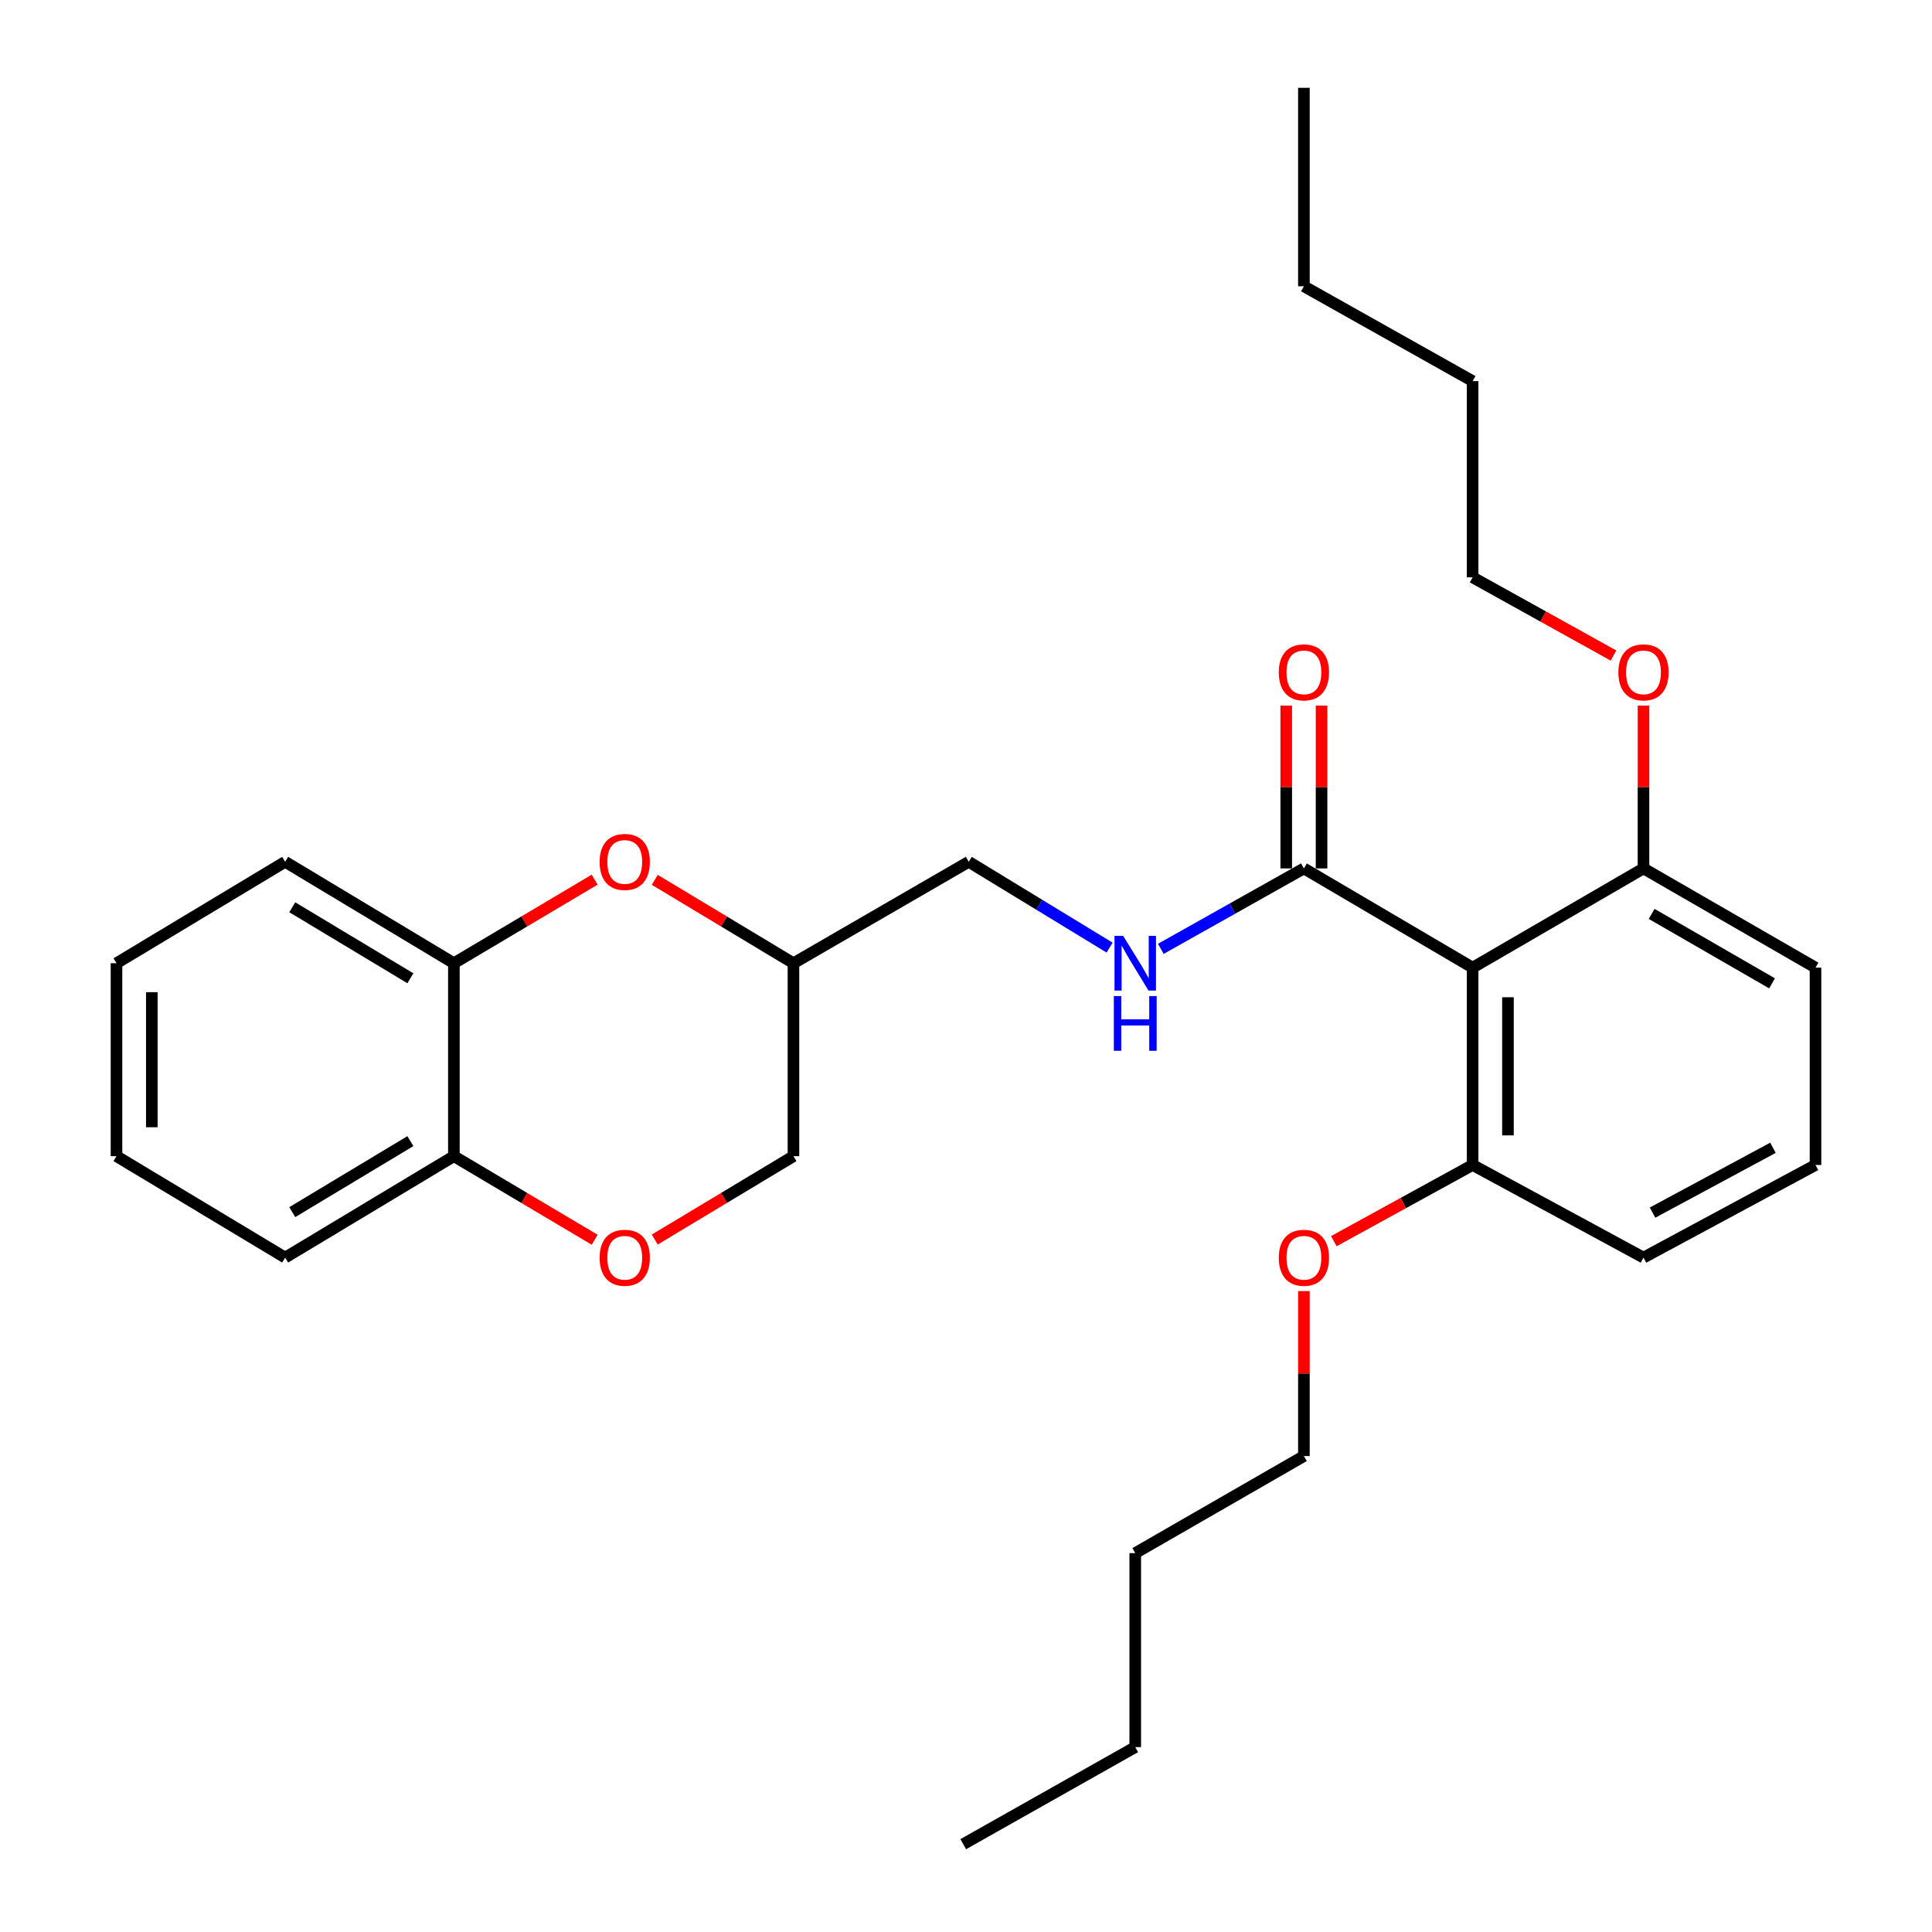 <?xml version='1.0' encoding='iso-8859-1'?>
<svg version='1.1' baseProfile='full'
              xmlns='http://www.w3.org/2000/svg'
                      xmlns:rdkit='http://www.rdkit.org/xml'
                      xmlns:xlink='http://www.w3.org/1999/xlink'
                  xml:space='preserve'
width='1000px' height='1000px' viewBox='0 0 1000 1000'>
<!-- END OF HEADER -->
<rect style='opacity:1.0;fill:#FFFFFF;stroke:none' width='1000' height='1000' x='0' y='0'> </rect>
<path class='bond-0' d='M 762.234,500.853 L 674.897,449.493' style='fill:none;fill-rule:evenodd;stroke:#000000;stroke-width:6px;stroke-linecap:butt;stroke-linejoin:miter;stroke-opacity:1' />
<path class='bond-6' d='M 762.234,500.853 L 762.234,602.995' style='fill:none;fill-rule:evenodd;stroke:#000000;stroke-width:6px;stroke-linecap:butt;stroke-linejoin:miter;stroke-opacity:1' />
<path class='bond-6' d='M 780.512,516.174 L 780.512,587.673' style='fill:none;fill-rule:evenodd;stroke:#000000;stroke-width:6px;stroke-linecap:butt;stroke-linejoin:miter;stroke-opacity:1' />
<path class='bond-7' d='M 762.234,500.853 L 850.667,449.493' style='fill:none;fill-rule:evenodd;stroke:#000000;stroke-width:6px;stroke-linecap:butt;stroke-linejoin:miter;stroke-opacity:1' />
<path class='bond-4' d='M 674.897,449.493 L 637.871,470.308' style='fill:none;fill-rule:evenodd;stroke:#000000;stroke-width:6px;stroke-linecap:butt;stroke-linejoin:miter;stroke-opacity:1' />
<path class='bond-4' d='M 637.871,470.308 L 600.844,491.123' style='fill:none;fill-rule:evenodd;stroke:#0000FF;stroke-width:6px;stroke-linecap:butt;stroke-linejoin:miter;stroke-opacity:1' />
<path class='bond-9' d='M 684.036,449.493 L 684.036,407.361' style='fill:none;fill-rule:evenodd;stroke:#000000;stroke-width:6px;stroke-linecap:butt;stroke-linejoin:miter;stroke-opacity:1' />
<path class='bond-9' d='M 684.036,407.361 L 684.036,365.229' style='fill:none;fill-rule:evenodd;stroke:#FF0000;stroke-width:6px;stroke-linecap:butt;stroke-linejoin:miter;stroke-opacity:1' />
<path class='bond-9' d='M 665.758,449.493 L 665.758,407.361' style='fill:none;fill-rule:evenodd;stroke:#000000;stroke-width:6px;stroke-linecap:butt;stroke-linejoin:miter;stroke-opacity:1' />
<path class='bond-9' d='M 665.758,407.361 L 665.758,365.229' style='fill:none;fill-rule:evenodd;stroke:#FF0000;stroke-width:6px;stroke-linecap:butt;stroke-linejoin:miter;stroke-opacity:1' />
<path class='bond-1' d='M 338.914,455.409 L 374.804,476.989' style='fill:none;fill-rule:evenodd;stroke:#FF0000;stroke-width:6px;stroke-linecap:butt;stroke-linejoin:miter;stroke-opacity:1' />
<path class='bond-1' d='M 374.804,476.989 L 410.693,498.568' style='fill:none;fill-rule:evenodd;stroke:#000000;stroke-width:6px;stroke-linecap:butt;stroke-linejoin:miter;stroke-opacity:1' />
<path class='bond-3' d='M 307.795,455.306 L 271.364,476.937' style='fill:none;fill-rule:evenodd;stroke:#FF0000;stroke-width:6px;stroke-linecap:butt;stroke-linejoin:miter;stroke-opacity:1' />
<path class='bond-3' d='M 271.364,476.937 L 234.933,498.568' style='fill:none;fill-rule:evenodd;stroke:#000000;stroke-width:6px;stroke-linecap:butt;stroke-linejoin:miter;stroke-opacity:1' />
<path class='bond-2' d='M 338.914,641.587 L 374.804,620.011' style='fill:none;fill-rule:evenodd;stroke:#FF0000;stroke-width:6px;stroke-linecap:butt;stroke-linejoin:miter;stroke-opacity:1' />
<path class='bond-2' d='M 374.804,620.011 L 410.693,598.435' style='fill:none;fill-rule:evenodd;stroke:#000000;stroke-width:6px;stroke-linecap:butt;stroke-linejoin:miter;stroke-opacity:1' />
<path class='bond-5' d='M 307.796,641.689 L 271.364,620.062' style='fill:none;fill-rule:evenodd;stroke:#FF0000;stroke-width:6px;stroke-linecap:butt;stroke-linejoin:miter;stroke-opacity:1' />
<path class='bond-5' d='M 271.364,620.062 L 234.933,598.435' style='fill:none;fill-rule:evenodd;stroke:#000000;stroke-width:6px;stroke-linecap:butt;stroke-linejoin:miter;stroke-opacity:1' />
<path class='bond-15' d='M 234.933,498.568 L 147.596,446.061' style='fill:none;fill-rule:evenodd;stroke:#000000;stroke-width:6px;stroke-linecap:butt;stroke-linejoin:miter;stroke-opacity:1' />
<path class='bond-15' d='M 212.415,506.357 L 151.279,469.601' style='fill:none;fill-rule:evenodd;stroke:#000000;stroke-width:6px;stroke-linecap:butt;stroke-linejoin:miter;stroke-opacity:1' />
<path class='bond-30' d='M 234.933,498.568 L 234.933,598.435' style='fill:none;fill-rule:evenodd;stroke:#000000;stroke-width:6px;stroke-linecap:butt;stroke-linejoin:miter;stroke-opacity:1' />
<path class='bond-11' d='M 574.338,490.487 L 537.88,468.274' style='fill:none;fill-rule:evenodd;stroke:#0000FF;stroke-width:6px;stroke-linecap:butt;stroke-linejoin:miter;stroke-opacity:1' />
<path class='bond-11' d='M 537.88,468.274 L 501.422,446.061' style='fill:none;fill-rule:evenodd;stroke:#000000;stroke-width:6px;stroke-linecap:butt;stroke-linejoin:miter;stroke-opacity:1' />
<path class='bond-18' d='M 234.933,598.435 L 147.596,650.933' style='fill:none;fill-rule:evenodd;stroke:#000000;stroke-width:6px;stroke-linecap:butt;stroke-linejoin:miter;stroke-opacity:1' />
<path class='bond-18' d='M 212.416,590.645 L 151.28,627.393' style='fill:none;fill-rule:evenodd;stroke:#000000;stroke-width:6px;stroke-linecap:butt;stroke-linejoin:miter;stroke-opacity:1' />
<path class='bond-13' d='M 762.234,602.995 L 726.311,622.712' style='fill:none;fill-rule:evenodd;stroke:#000000;stroke-width:6px;stroke-linecap:butt;stroke-linejoin:miter;stroke-opacity:1' />
<path class='bond-13' d='M 726.311,622.712 L 690.388,642.43' style='fill:none;fill-rule:evenodd;stroke:#FF0000;stroke-width:6px;stroke-linecap:butt;stroke-linejoin:miter;stroke-opacity:1' />
<path class='bond-17' d='M 762.234,602.995 L 850.667,650.933' style='fill:none;fill-rule:evenodd;stroke:#000000;stroke-width:6px;stroke-linecap:butt;stroke-linejoin:miter;stroke-opacity:1' />
<path class='bond-12' d='M 850.667,449.493 L 850.667,407.361' style='fill:none;fill-rule:evenodd;stroke:#000000;stroke-width:6px;stroke-linecap:butt;stroke-linejoin:miter;stroke-opacity:1' />
<path class='bond-12' d='M 850.667,407.361 L 850.667,365.229' style='fill:none;fill-rule:evenodd;stroke:#FF0000;stroke-width:6px;stroke-linecap:butt;stroke-linejoin:miter;stroke-opacity:1' />
<path class='bond-16' d='M 850.667,449.493 L 939.7,500.853' style='fill:none;fill-rule:evenodd;stroke:#000000;stroke-width:6px;stroke-linecap:butt;stroke-linejoin:miter;stroke-opacity:1' />
<path class='bond-16' d='M 854.889,473.029 L 917.212,508.981' style='fill:none;fill-rule:evenodd;stroke:#000000;stroke-width:6px;stroke-linecap:butt;stroke-linejoin:miter;stroke-opacity:1' />
<path class='bond-8' d='M 410.693,498.568 L 501.422,446.061' style='fill:none;fill-rule:evenodd;stroke:#000000;stroke-width:6px;stroke-linecap:butt;stroke-linejoin:miter;stroke-opacity:1' />
<path class='bond-10' d='M 410.693,498.568 L 410.693,598.435' style='fill:none;fill-rule:evenodd;stroke:#000000;stroke-width:6px;stroke-linecap:butt;stroke-linejoin:miter;stroke-opacity:1' />
<path class='bond-19' d='M 835.139,339.309 L 798.686,319.071' style='fill:none;fill-rule:evenodd;stroke:#FF0000;stroke-width:6px;stroke-linecap:butt;stroke-linejoin:miter;stroke-opacity:1' />
<path class='bond-19' d='M 798.686,319.071 L 762.234,298.834' style='fill:none;fill-rule:evenodd;stroke:#000000;stroke-width:6px;stroke-linecap:butt;stroke-linejoin:miter;stroke-opacity:1' />
<path class='bond-20' d='M 674.897,668.261 L 674.897,710.957' style='fill:none;fill-rule:evenodd;stroke:#FF0000;stroke-width:6px;stroke-linecap:butt;stroke-linejoin:miter;stroke-opacity:1' />
<path class='bond-20' d='M 674.897,710.957 L 674.897,753.654' style='fill:none;fill-rule:evenodd;stroke:#000000;stroke-width:6px;stroke-linecap:butt;stroke-linejoin:miter;stroke-opacity:1' />
<path class='bond-14' d='M 939.7,602.995 L 939.7,500.853' style='fill:none;fill-rule:evenodd;stroke:#000000;stroke-width:6px;stroke-linecap:butt;stroke-linejoin:miter;stroke-opacity:1' />
<path class='bond-29' d='M 939.7,602.995 L 850.667,650.933' style='fill:none;fill-rule:evenodd;stroke:#000000;stroke-width:6px;stroke-linecap:butt;stroke-linejoin:miter;stroke-opacity:1' />
<path class='bond-29' d='M 917.68,594.092 L 855.357,627.649' style='fill:none;fill-rule:evenodd;stroke:#000000;stroke-width:6px;stroke-linecap:butt;stroke-linejoin:miter;stroke-opacity:1' />
<path class='bond-25' d='M 147.596,446.061 L 60.3,498.568' style='fill:none;fill-rule:evenodd;stroke:#000000;stroke-width:6px;stroke-linecap:butt;stroke-linejoin:miter;stroke-opacity:1' />
<path class='bond-28' d='M 147.596,650.933 L 60.3,598.435' style='fill:none;fill-rule:evenodd;stroke:#000000;stroke-width:6px;stroke-linecap:butt;stroke-linejoin:miter;stroke-opacity:1' />
<path class='bond-21' d='M 762.234,298.834 L 762.234,197.261' style='fill:none;fill-rule:evenodd;stroke:#000000;stroke-width:6px;stroke-linecap:butt;stroke-linejoin:miter;stroke-opacity:1' />
<path class='bond-22' d='M 674.897,753.654 L 587.601,803.897' style='fill:none;fill-rule:evenodd;stroke:#000000;stroke-width:6px;stroke-linecap:butt;stroke-linejoin:miter;stroke-opacity:1' />
<path class='bond-23' d='M 762.234,197.261 L 674.897,148.185' style='fill:none;fill-rule:evenodd;stroke:#000000;stroke-width:6px;stroke-linecap:butt;stroke-linejoin:miter;stroke-opacity:1' />
<path class='bond-24' d='M 587.601,803.897 L 587.601,904.302' style='fill:none;fill-rule:evenodd;stroke:#000000;stroke-width:6px;stroke-linecap:butt;stroke-linejoin:miter;stroke-opacity:1' />
<path class='bond-26' d='M 674.897,148.185 L 674.897,45.455' style='fill:none;fill-rule:evenodd;stroke:#000000;stroke-width:6px;stroke-linecap:butt;stroke-linejoin:miter;stroke-opacity:1' />
<path class='bond-27' d='M 587.601,904.302 L 498.568,954.545' style='fill:none;fill-rule:evenodd;stroke:#000000;stroke-width:6px;stroke-linecap:butt;stroke-linejoin:miter;stroke-opacity:1' />
<path class='bond-31' d='M 60.3,498.568 L 60.3,598.435' style='fill:none;fill-rule:evenodd;stroke:#000000;stroke-width:6px;stroke-linecap:butt;stroke-linejoin:miter;stroke-opacity:1' />
<path class='bond-31' d='M 78.578,513.548 L 78.578,583.455' style='fill:none;fill-rule:evenodd;stroke:#000000;stroke-width:6px;stroke-linecap:butt;stroke-linejoin:miter;stroke-opacity:1' />
<path  class='atom-2' d='M 310.367 446.141
Q 310.367 439.341, 313.727 435.541
Q 317.087 431.741, 323.367 431.741
Q 329.647 431.741, 333.007 435.541
Q 336.367 439.341, 336.367 446.141
Q 336.367 453.021, 332.967 456.941
Q 329.567 460.821, 323.367 460.821
Q 317.127 460.821, 313.727 456.941
Q 310.367 453.061, 310.367 446.141
M 323.367 457.621
Q 327.687 457.621, 330.007 454.741
Q 332.367 451.821, 332.367 446.141
Q 332.367 440.581, 330.007 437.781
Q 327.687 434.941, 323.367 434.941
Q 319.047 434.941, 316.687 437.741
Q 314.367 440.541, 314.367 446.141
Q 314.367 451.861, 316.687 454.741
Q 319.047 457.621, 323.367 457.621
' fill='#FF0000'/>
<path  class='atom-3' d='M 310.367 651.013
Q 310.367 644.213, 313.727 640.413
Q 317.087 636.613, 323.367 636.613
Q 329.647 636.613, 333.007 640.413
Q 336.367 644.213, 336.367 651.013
Q 336.367 657.893, 332.967 661.813
Q 329.567 665.693, 323.367 665.693
Q 317.127 665.693, 313.727 661.813
Q 310.367 657.933, 310.367 651.013
M 323.367 662.493
Q 327.687 662.493, 330.007 659.613
Q 332.367 656.693, 332.367 651.013
Q 332.367 645.453, 330.007 642.653
Q 327.687 639.813, 323.367 639.813
Q 319.047 639.813, 316.687 642.613
Q 314.367 645.413, 314.367 651.013
Q 314.367 656.733, 316.687 659.613
Q 319.047 662.493, 323.367 662.493
' fill='#FF0000'/>
<path  class='atom-5' d='M 581.341 484.408
L 590.621 499.408
Q 591.541 500.888, 593.021 503.568
Q 594.501 506.248, 594.581 506.408
L 594.581 484.408
L 598.341 484.408
L 598.341 512.728
L 594.461 512.728
L 584.501 496.328
Q 583.341 494.408, 582.101 492.208
Q 580.901 490.008, 580.541 489.328
L 580.541 512.728
L 576.861 512.728
L 576.861 484.408
L 581.341 484.408
' fill='#0000FF'/>
<path  class='atom-5' d='M 576.521 515.56
L 580.361 515.56
L 580.361 527.6
L 594.841 527.6
L 594.841 515.56
L 598.681 515.56
L 598.681 543.88
L 594.841 543.88
L 594.841 530.8
L 580.361 530.8
L 580.361 543.88
L 576.521 543.88
L 576.521 515.56
' fill='#0000FF'/>
<path  class='atom-10' d='M 661.897 348.01
Q 661.897 341.21, 665.257 337.41
Q 668.617 333.61, 674.897 333.61
Q 681.177 333.61, 684.537 337.41
Q 687.897 341.21, 687.897 348.01
Q 687.897 354.89, 684.497 358.81
Q 681.097 362.69, 674.897 362.69
Q 668.657 362.69, 665.257 358.81
Q 661.897 354.93, 661.897 348.01
M 674.897 359.49
Q 679.217 359.49, 681.537 356.61
Q 683.897 353.69, 683.897 348.01
Q 683.897 342.45, 681.537 339.65
Q 679.217 336.81, 674.897 336.81
Q 670.577 336.81, 668.217 339.61
Q 665.897 342.41, 665.897 348.01
Q 665.897 353.73, 668.217 356.61
Q 670.577 359.49, 674.897 359.49
' fill='#FF0000'/>
<path  class='atom-13' d='M 837.667 348.01
Q 837.667 341.21, 841.027 337.41
Q 844.387 333.61, 850.667 333.61
Q 856.947 333.61, 860.307 337.41
Q 863.667 341.21, 863.667 348.01
Q 863.667 354.89, 860.267 358.81
Q 856.867 362.69, 850.667 362.69
Q 844.427 362.69, 841.027 358.81
Q 837.667 354.93, 837.667 348.01
M 850.667 359.49
Q 854.987 359.49, 857.307 356.61
Q 859.667 353.69, 859.667 348.01
Q 859.667 342.45, 857.307 339.65
Q 854.987 336.81, 850.667 336.81
Q 846.347 336.81, 843.987 339.61
Q 841.667 342.41, 841.667 348.01
Q 841.667 353.73, 843.987 356.61
Q 846.347 359.49, 850.667 359.49
' fill='#FF0000'/>
<path  class='atom-14' d='M 661.897 651.013
Q 661.897 644.213, 665.257 640.413
Q 668.617 636.613, 674.897 636.613
Q 681.177 636.613, 684.537 640.413
Q 687.897 644.213, 687.897 651.013
Q 687.897 657.893, 684.497 661.813
Q 681.097 665.693, 674.897 665.693
Q 668.657 665.693, 665.257 661.813
Q 661.897 657.933, 661.897 651.013
M 674.897 662.493
Q 679.217 662.493, 681.537 659.613
Q 683.897 656.693, 683.897 651.013
Q 683.897 645.453, 681.537 642.653
Q 679.217 639.813, 674.897 639.813
Q 670.577 639.813, 668.217 642.613
Q 665.897 645.413, 665.897 651.013
Q 665.897 656.733, 668.217 659.613
Q 670.577 662.493, 674.897 662.493
' fill='#FF0000'/>
</svg>
